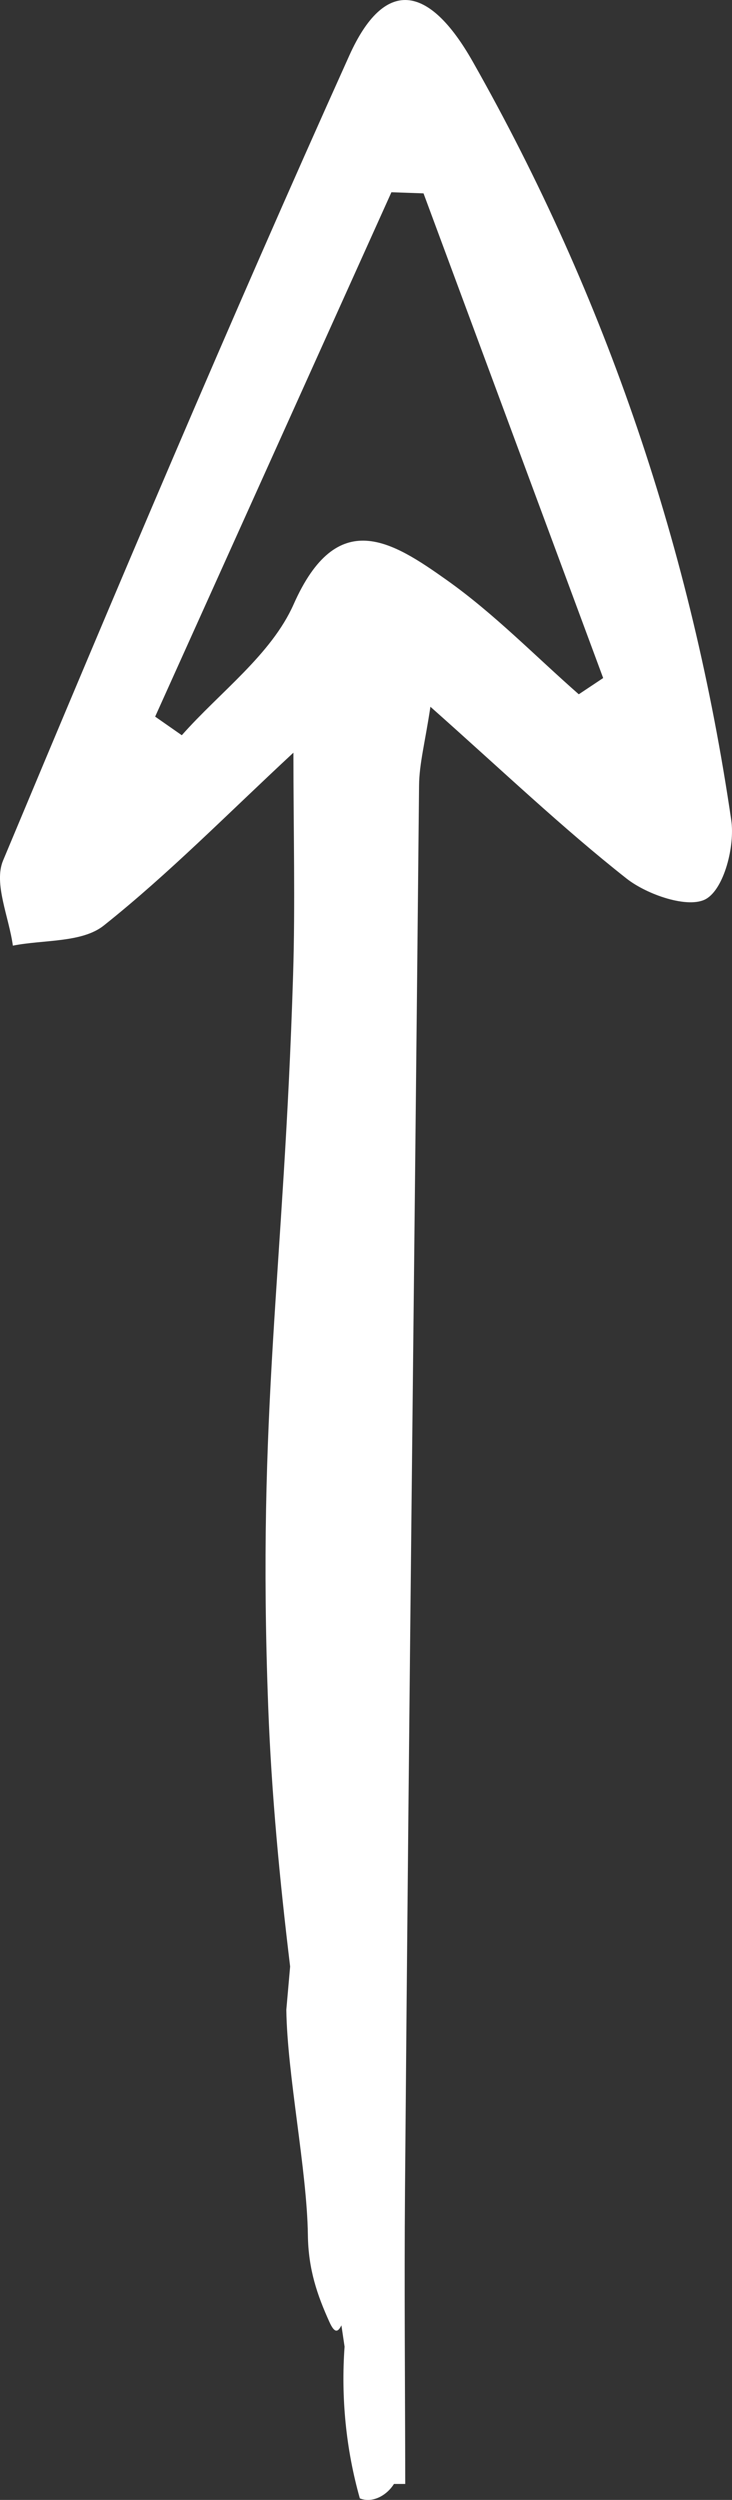 <!-- Generator: Adobe Illustrator 21.1.0, SVG Export Plug-In  -->
<svg version="1.1"
	 xmlns="http://www.w3.org/2000/svg" xmlns:xlink="http://www.w3.org/1999/xlink" xmlns:a="http://ns.adobe.com/AdobeSVGViewerExtensions/3.0/"
	 x="0px" y="0px" width="35.4px" height="120.739px" viewBox="0 0 35.4 120.739" style="enable-background:new 0 0 35.4 120.739;"
	 xml:space="preserve">
<rect x="0" y="0" width="35.4" height="120.739" fill="#333333" stroke="none"/>
<style type="text/css">
	.st0{fill:#FFFFFF;}
</style>
<defs>
</defs>
<path class="st0" d="M35.363,39.608c-1.9-12.97-6.025-25.215-12.501-36.632c-2.146-3.783-4.279-4.042-5.968-0.297
	C11.093,15.541,5.597,28.543,0.149,41.56c-0.465,1.11,0.286,2.729,0.473,4.112c1.488-0.295,3.341-0.132,4.396-0.971
	c3.164-2.516,6.016-5.424,9.172-8.349c0,3.851,0.091,7.299-0.016,10.741c-0.448,14.488-1.746,20.925-1.202,35.373
	c0.157,4.177,0.555,8.345,1.059,12.51l-0.184,2.086c0.04,3.127,1.001,7.748,1.042,10.875c0.022,1.681,0.458,2.917,1.042,4.208
	c0.251,0.555,0.41,0.504,0.58,0.161c0.051,0.343,0.102,0.686,0.153,1.03c-0.177,2.461,0.067,4.953,0.738,7.328
	c0.605,0.246,1.299-0.137,1.65-0.697c0.182,0,0.364,0,0.546,0c-0.006-4.723-0.051-9.447-0.012-14.17
	c0.209-25.315,0.433-42.551,0.68-67.866c0.01-1.05,0.295-2.097,0.549-3.797c3.503,3.106,6.375,5.848,9.481,8.294
	c1.004,0.791,3.005,1.473,3.851,0.987C35.021,42.913,35.547,40.857,35.363,39.608z M27.99,33.532
	c-2.112-1.852-4.092-3.891-6.372-5.507c-2.654-1.882-5.306-3.595-7.417,1.16c-1.079,2.43-3.561,4.237-5.409,6.325
	c-0.43-0.3-0.859-0.6-1.289-0.899c3.809-8.442,7.617-16.884,11.426-25.326c0.518,0.018,1.035,0.036,1.553,0.054
	c2.896,7.803,5.792,15.605,8.688,23.408C28.777,33.009,28.383,33.271,27.99,33.532z"/>
</svg>